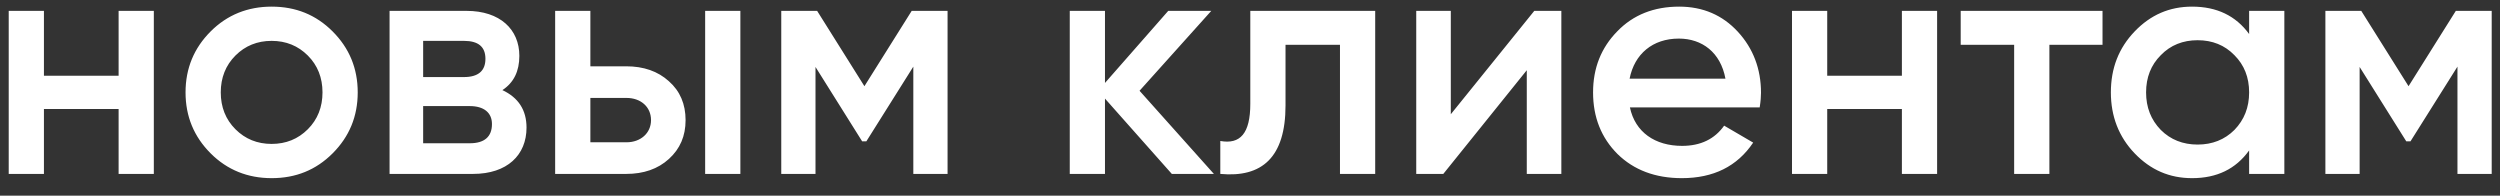 <svg width="115" height="9" viewBox="0 0 115 9" fill="none" xmlns="http://www.w3.org/2000/svg">
<rect x="0" y="0" width="115" height="9" fill="#333333" stroke="none"/>
<path d="M5.456 3.485V0.5H7.076V8H5.456V5.015H2.021V8H0.401V0.5H2.021V3.485H5.456ZM12.495 8.195C11.4 8.195 10.455 7.82 9.69 7.055C8.925 6.29 8.535 5.36 8.535 4.25C8.535 3.14 8.925 2.21 9.69 1.445C10.455 0.68 11.4 0.305 12.495 0.305C13.605 0.305 14.535 0.68 15.3 1.445C16.065 2.21 16.455 3.14 16.455 4.25C16.455 5.36 16.065 6.29 15.3 7.055C14.535 7.82 13.605 8.195 12.495 8.195ZM10.83 5.945C11.28 6.395 11.835 6.62 12.495 6.62C13.155 6.62 13.71 6.395 14.16 5.945C14.61 5.495 14.835 4.925 14.835 4.25C14.835 3.575 14.61 3.005 14.16 2.555C13.71 2.105 13.155 1.88 12.495 1.88C11.835 1.88 11.28 2.105 10.83 2.555C10.38 3.005 10.155 3.575 10.155 4.25C10.155 4.925 10.38 5.495 10.83 5.945ZM23.11 4.145C23.845 4.49 24.22 5.06 24.22 5.87C24.22 7.13 23.335 8 21.76 8H17.92V0.5H21.46C23.005 0.5 23.89 1.355 23.89 2.57C23.89 3.275 23.635 3.8 23.11 4.145ZM21.34 1.88H19.465V3.545H21.34C22 3.545 22.33 3.26 22.33 2.705C22.33 2.15 22 1.88 21.34 1.88ZM19.465 6.59H21.61C22.285 6.59 22.63 6.29 22.63 5.705C22.63 5.18 22.255 4.88 21.61 4.88H19.465V6.59ZM27.157 3.05H28.807C29.602 3.05 30.262 3.275 30.772 3.74C31.282 4.19 31.537 4.79 31.537 5.525C31.537 6.26 31.282 6.845 30.772 7.31C30.262 7.775 29.602 8 28.807 8H25.537V0.5H27.157V3.05ZM32.437 8V0.5H34.057V8H32.437ZM27.157 6.545H28.822C29.467 6.545 29.947 6.125 29.947 5.525C29.947 4.91 29.467 4.505 28.822 4.505H27.157V6.545ZM41.938 0.5H43.588V8H42.013V3.065L39.853 6.5H39.658L37.513 3.08V8H35.938V0.5H37.588L39.763 3.965L41.938 0.5ZM52.419 4.175L55.839 8H53.904L50.829 4.535V8H49.209V0.5H50.829V3.815L53.739 0.5H55.719L52.419 4.175ZM57.514 0.5H63.259V8H61.639V2.06H59.134V4.85C59.134 7.235 58.054 8.18 56.134 8V6.485C57.049 6.65 57.514 6.14 57.514 4.775V0.5ZM66.737 5.255L70.577 0.5H71.822V8H70.232V3.23L66.392 8H65.147V0.5H66.737V5.255ZM80.946 4.94H74.976C75.216 6.08 76.131 6.71 77.376 6.71C78.231 6.71 78.876 6.395 79.311 5.78L80.646 6.56C79.911 7.655 78.816 8.195 77.361 8.195C76.146 8.195 75.156 7.82 74.406 7.085C73.656 6.335 73.281 5.39 73.281 4.25C73.281 3.125 73.656 2.195 74.391 1.445C75.126 0.68 76.086 0.305 77.241 0.305C78.336 0.305 79.236 0.695 79.941 1.46C80.646 2.225 81.006 3.17 81.006 4.265C81.006 4.43 80.991 4.655 80.946 4.94ZM74.961 3.62H79.371C79.146 2.405 78.291 1.775 77.226 1.775C76.026 1.775 75.186 2.48 74.961 3.62ZM87.487 3.485V0.5H89.107V8H87.487V5.015H84.052V8H82.432V0.5H84.052V3.485H87.487ZM90.192 0.5H96.716V2.06H94.272V8H92.651V2.06H90.192V0.5ZM103.46 1.565V0.5H105.08V8H103.46V6.92C102.845 7.775 101.975 8.195 100.835 8.195C99.8 8.195 98.93 7.82 98.195 7.055C97.46 6.29 97.1 5.345 97.1 4.25C97.1 3.14 97.46 2.21 98.195 1.445C98.93 0.68 99.8 0.305 100.835 0.305C101.975 0.305 102.845 0.725 103.46 1.565ZM99.395 5.975C99.845 6.425 100.415 6.65 101.09 6.65C101.765 6.65 102.335 6.425 102.785 5.975C103.235 5.51 103.46 4.94 103.46 4.25C103.46 3.56 103.235 2.99 102.785 2.54C102.335 2.075 101.765 1.85 101.09 1.85C100.415 1.85 99.845 2.075 99.395 2.54C98.945 2.99 98.72 3.56 98.72 4.25C98.72 4.94 98.945 5.51 99.395 5.975ZM112.968 0.5H114.618V8H113.043V3.065L110.883 6.5H110.688L108.543 3.08V8H106.968V0.5H108.618L110.793 3.965L112.968 0.5Z" fill="white"/>
</svg>

